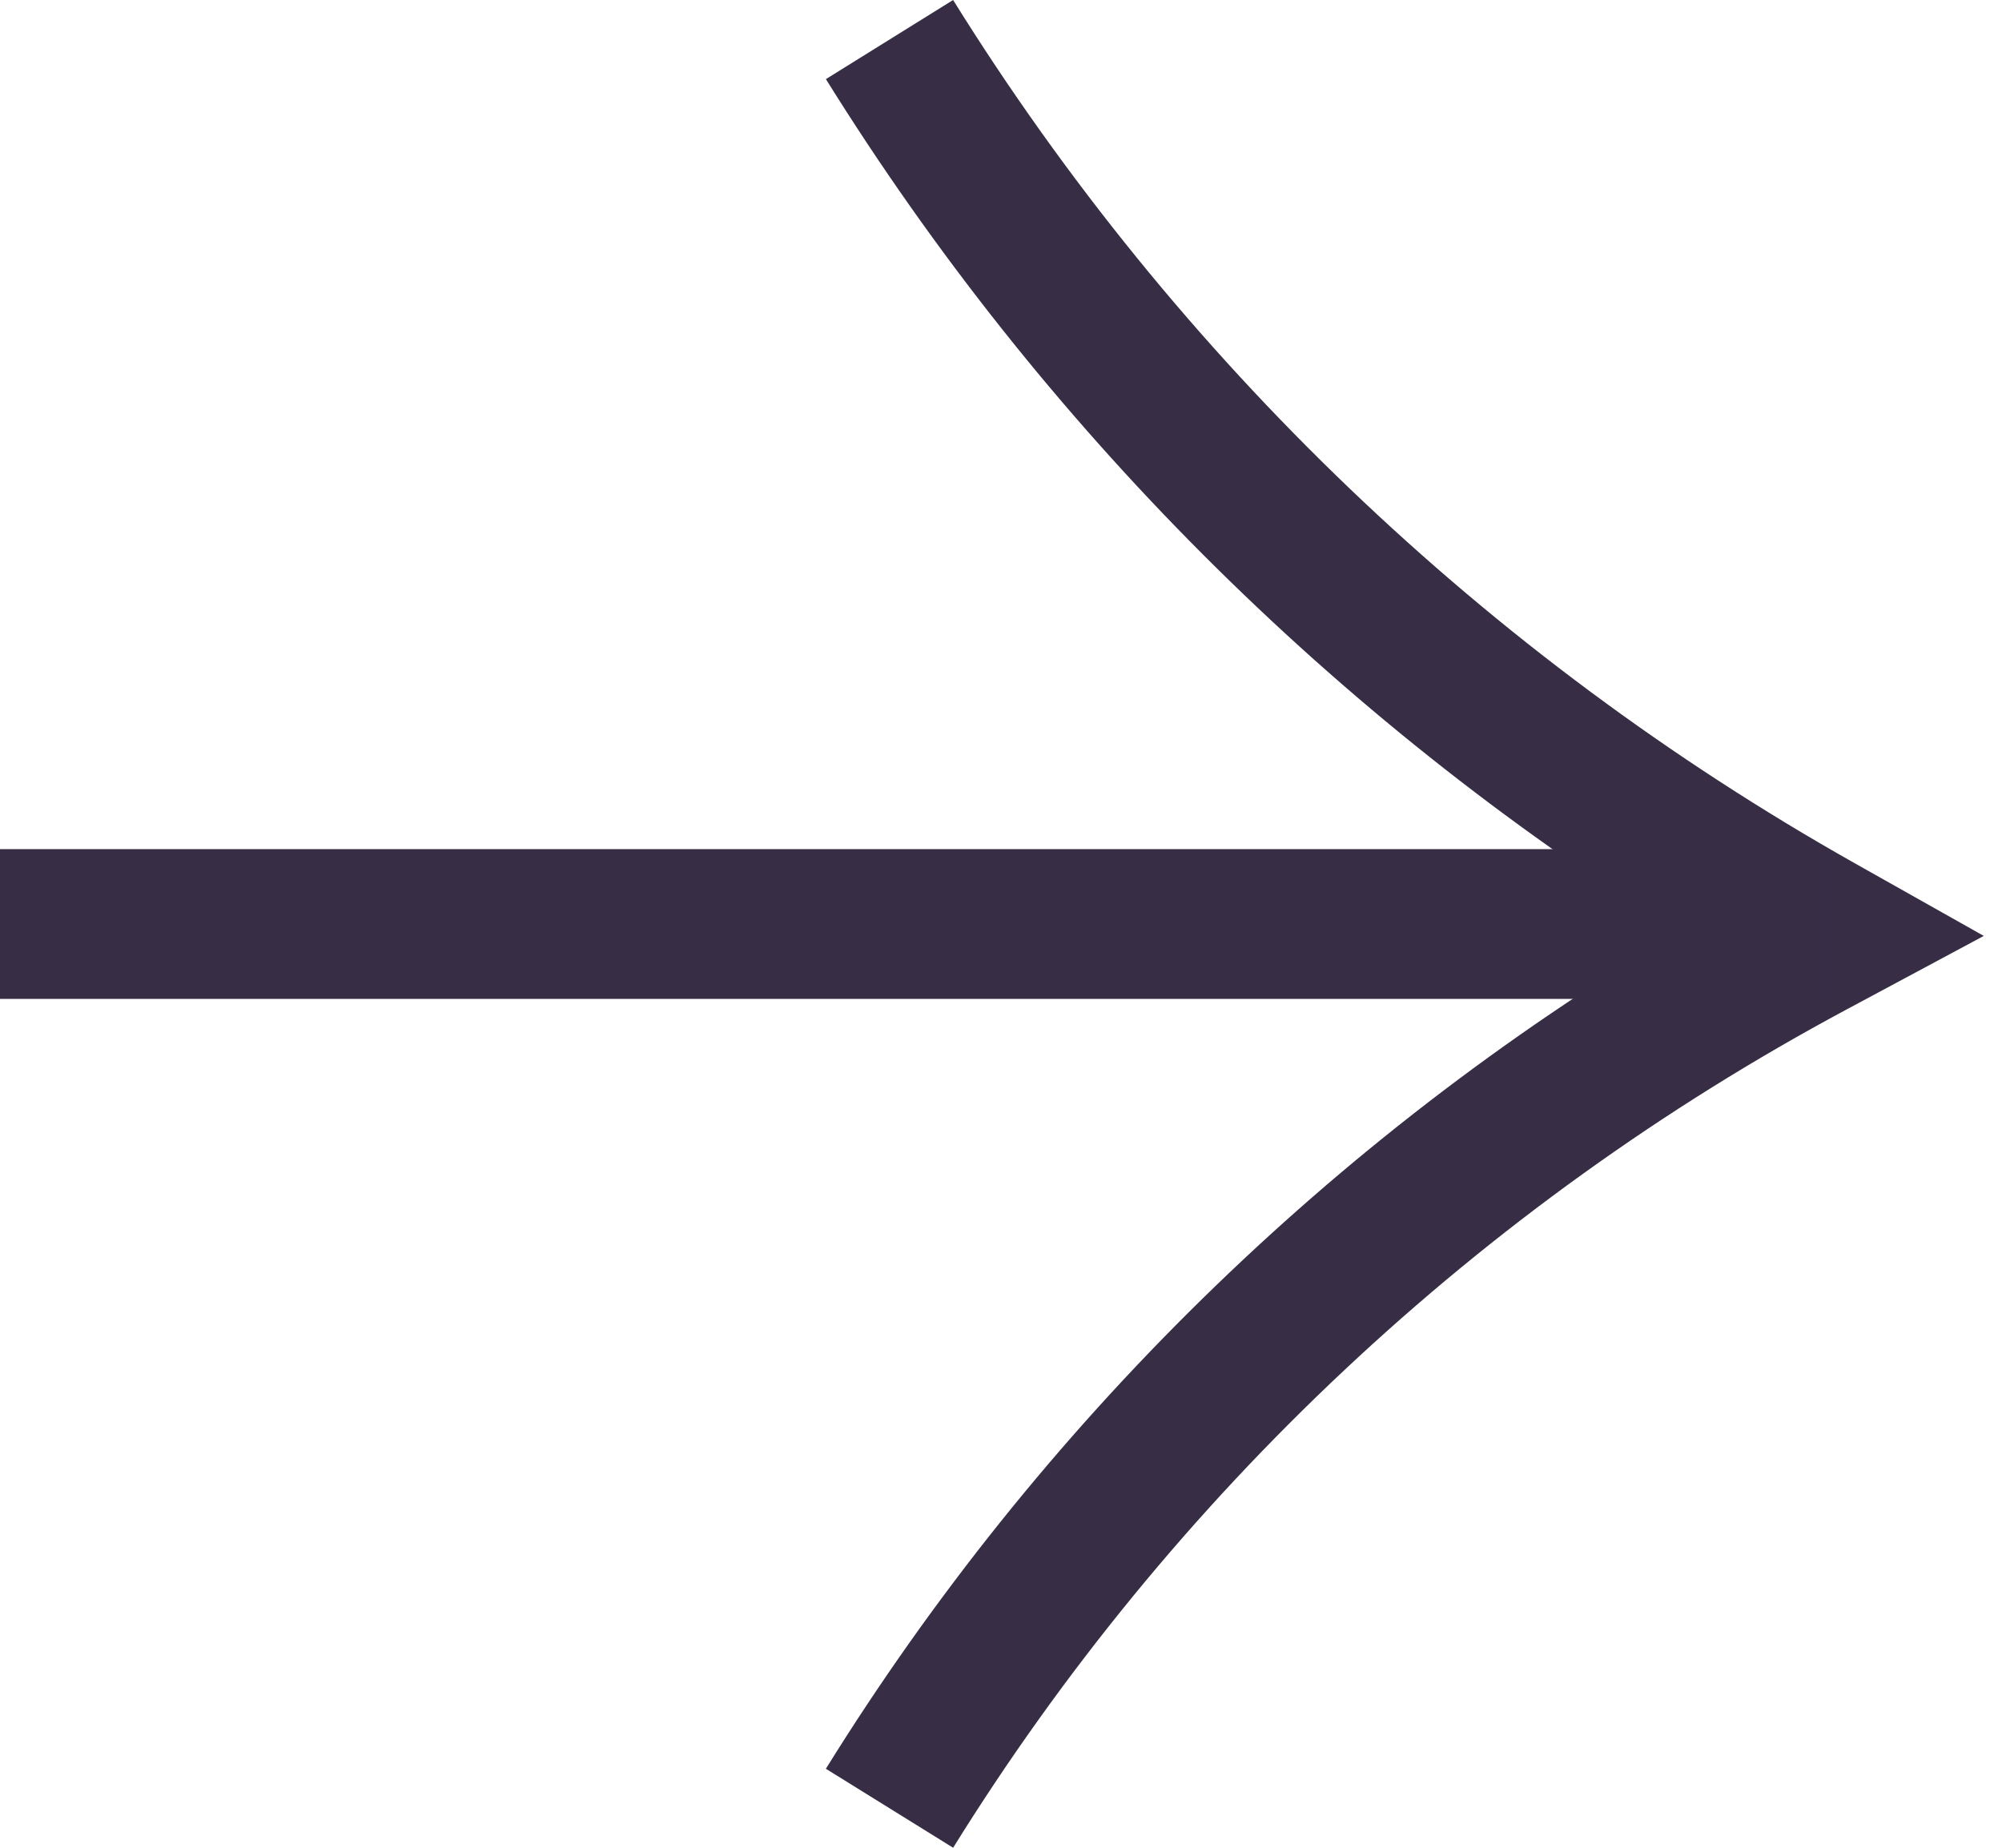 <?xml version="1.0" encoding="UTF-8"?> <svg xmlns="http://www.w3.org/2000/svg" width="65" height="60" viewBox="0 0 65 60" fill="none"> <path fill-rule="evenodd" clip-rule="evenodd" d="M54.486 30.283C43.281 23.29 33.809 13.814 26.815 2.569L30.945 0C38.194 11.656 48.264 21.298 60.224 28.034L64.409 30.391L59.938 32.788C48.054 39.159 38.056 48.543 30.946 60L26.814 57.435C33.736 46.281 43.233 36.974 54.486 30.283Z" fill="#372E46"></path> <path fill-rule="evenodd" clip-rule="evenodd" d="M0 27.573L59.374 27.573L59.374 32.436L-4.09091e-07 32.436L0 27.573Z" fill="#372E46"></path> </svg> 
